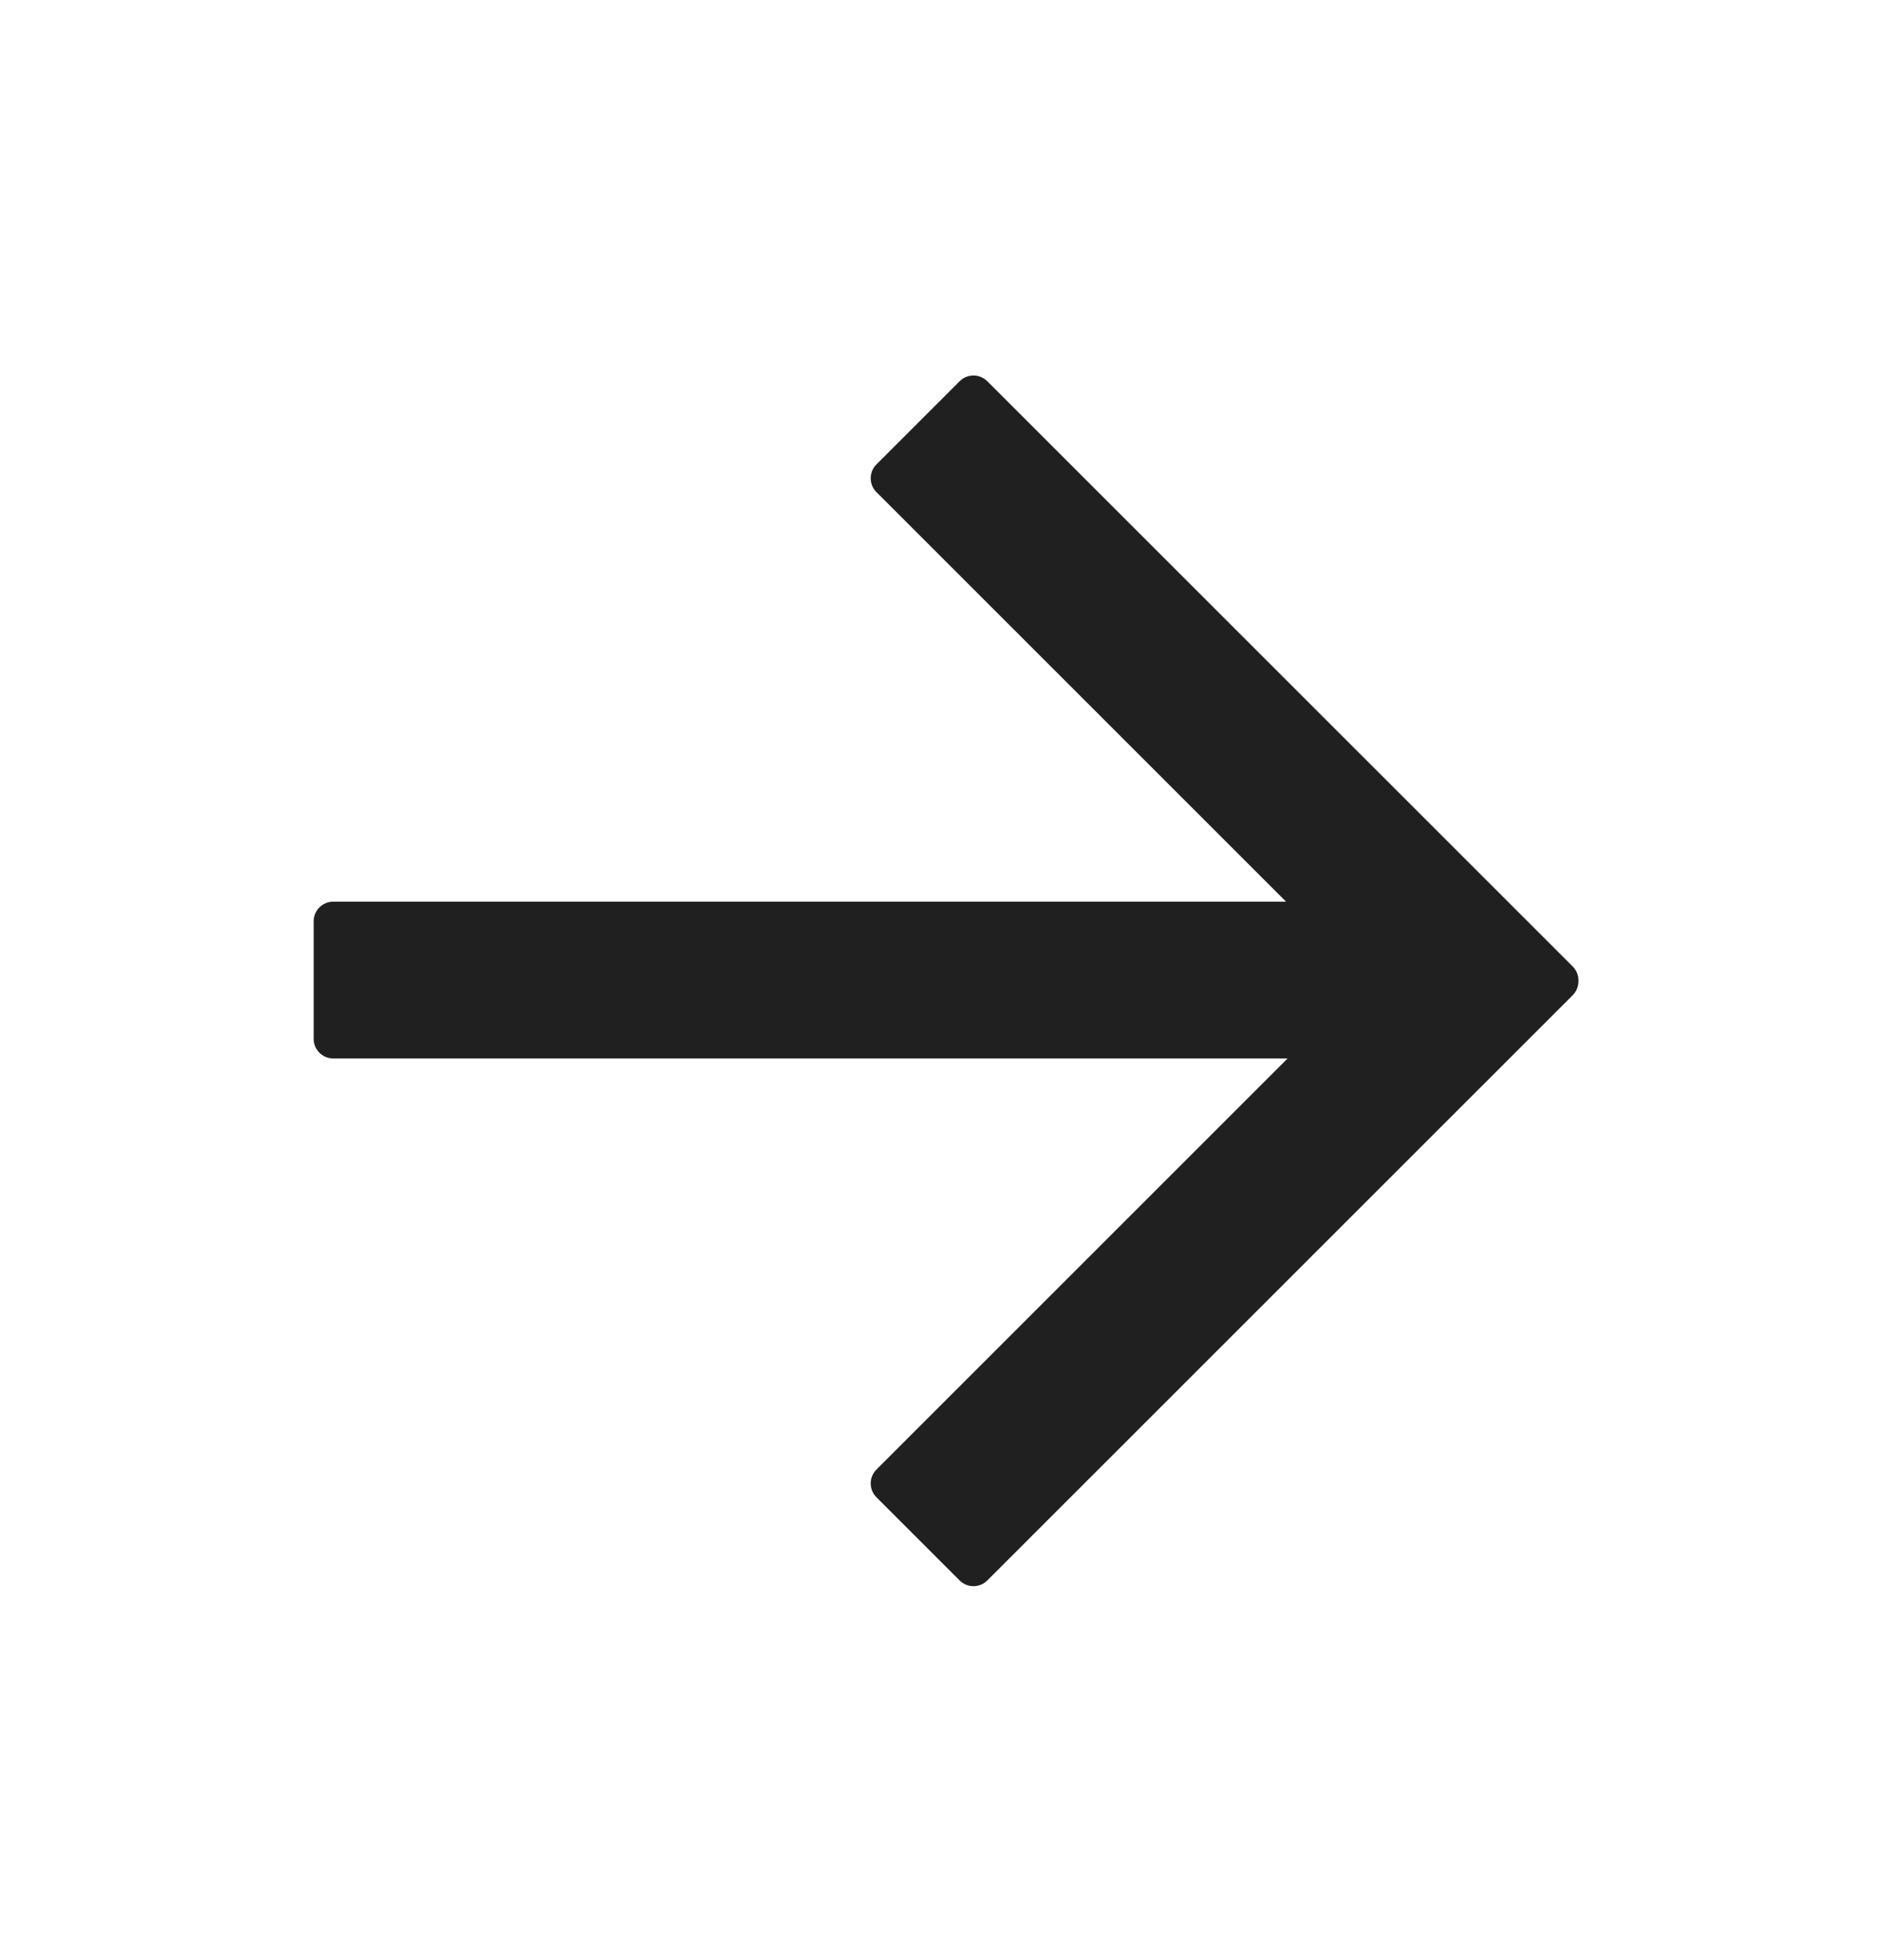 <svg width="24" height="25" viewBox="0 0 24 25" fill="none" xmlns="http://www.w3.org/2000/svg">
<path d="M4 11.75C4 11.612 4.112 11.5 4.25 11.5L16.4 11.5L11.177 6.277C11.079 6.179 11.079 6.021 11.177 5.923L12.237 4.863C12.335 4.765 12.493 4.765 12.591 4.863L20.057 12.328C20.107 12.379 20.131 12.445 20.129 12.511C20.13 12.576 20.106 12.642 20.057 12.692L12.591 20.157C12.493 20.255 12.335 20.255 12.237 20.157L11.177 19.097C11.079 18.999 11.079 18.841 11.177 18.743L16.42 13.5L4.25 13.5C4.112 13.5 4 13.388 4 13.25L4 11.75Z" fill="#202020"/>
</svg>
